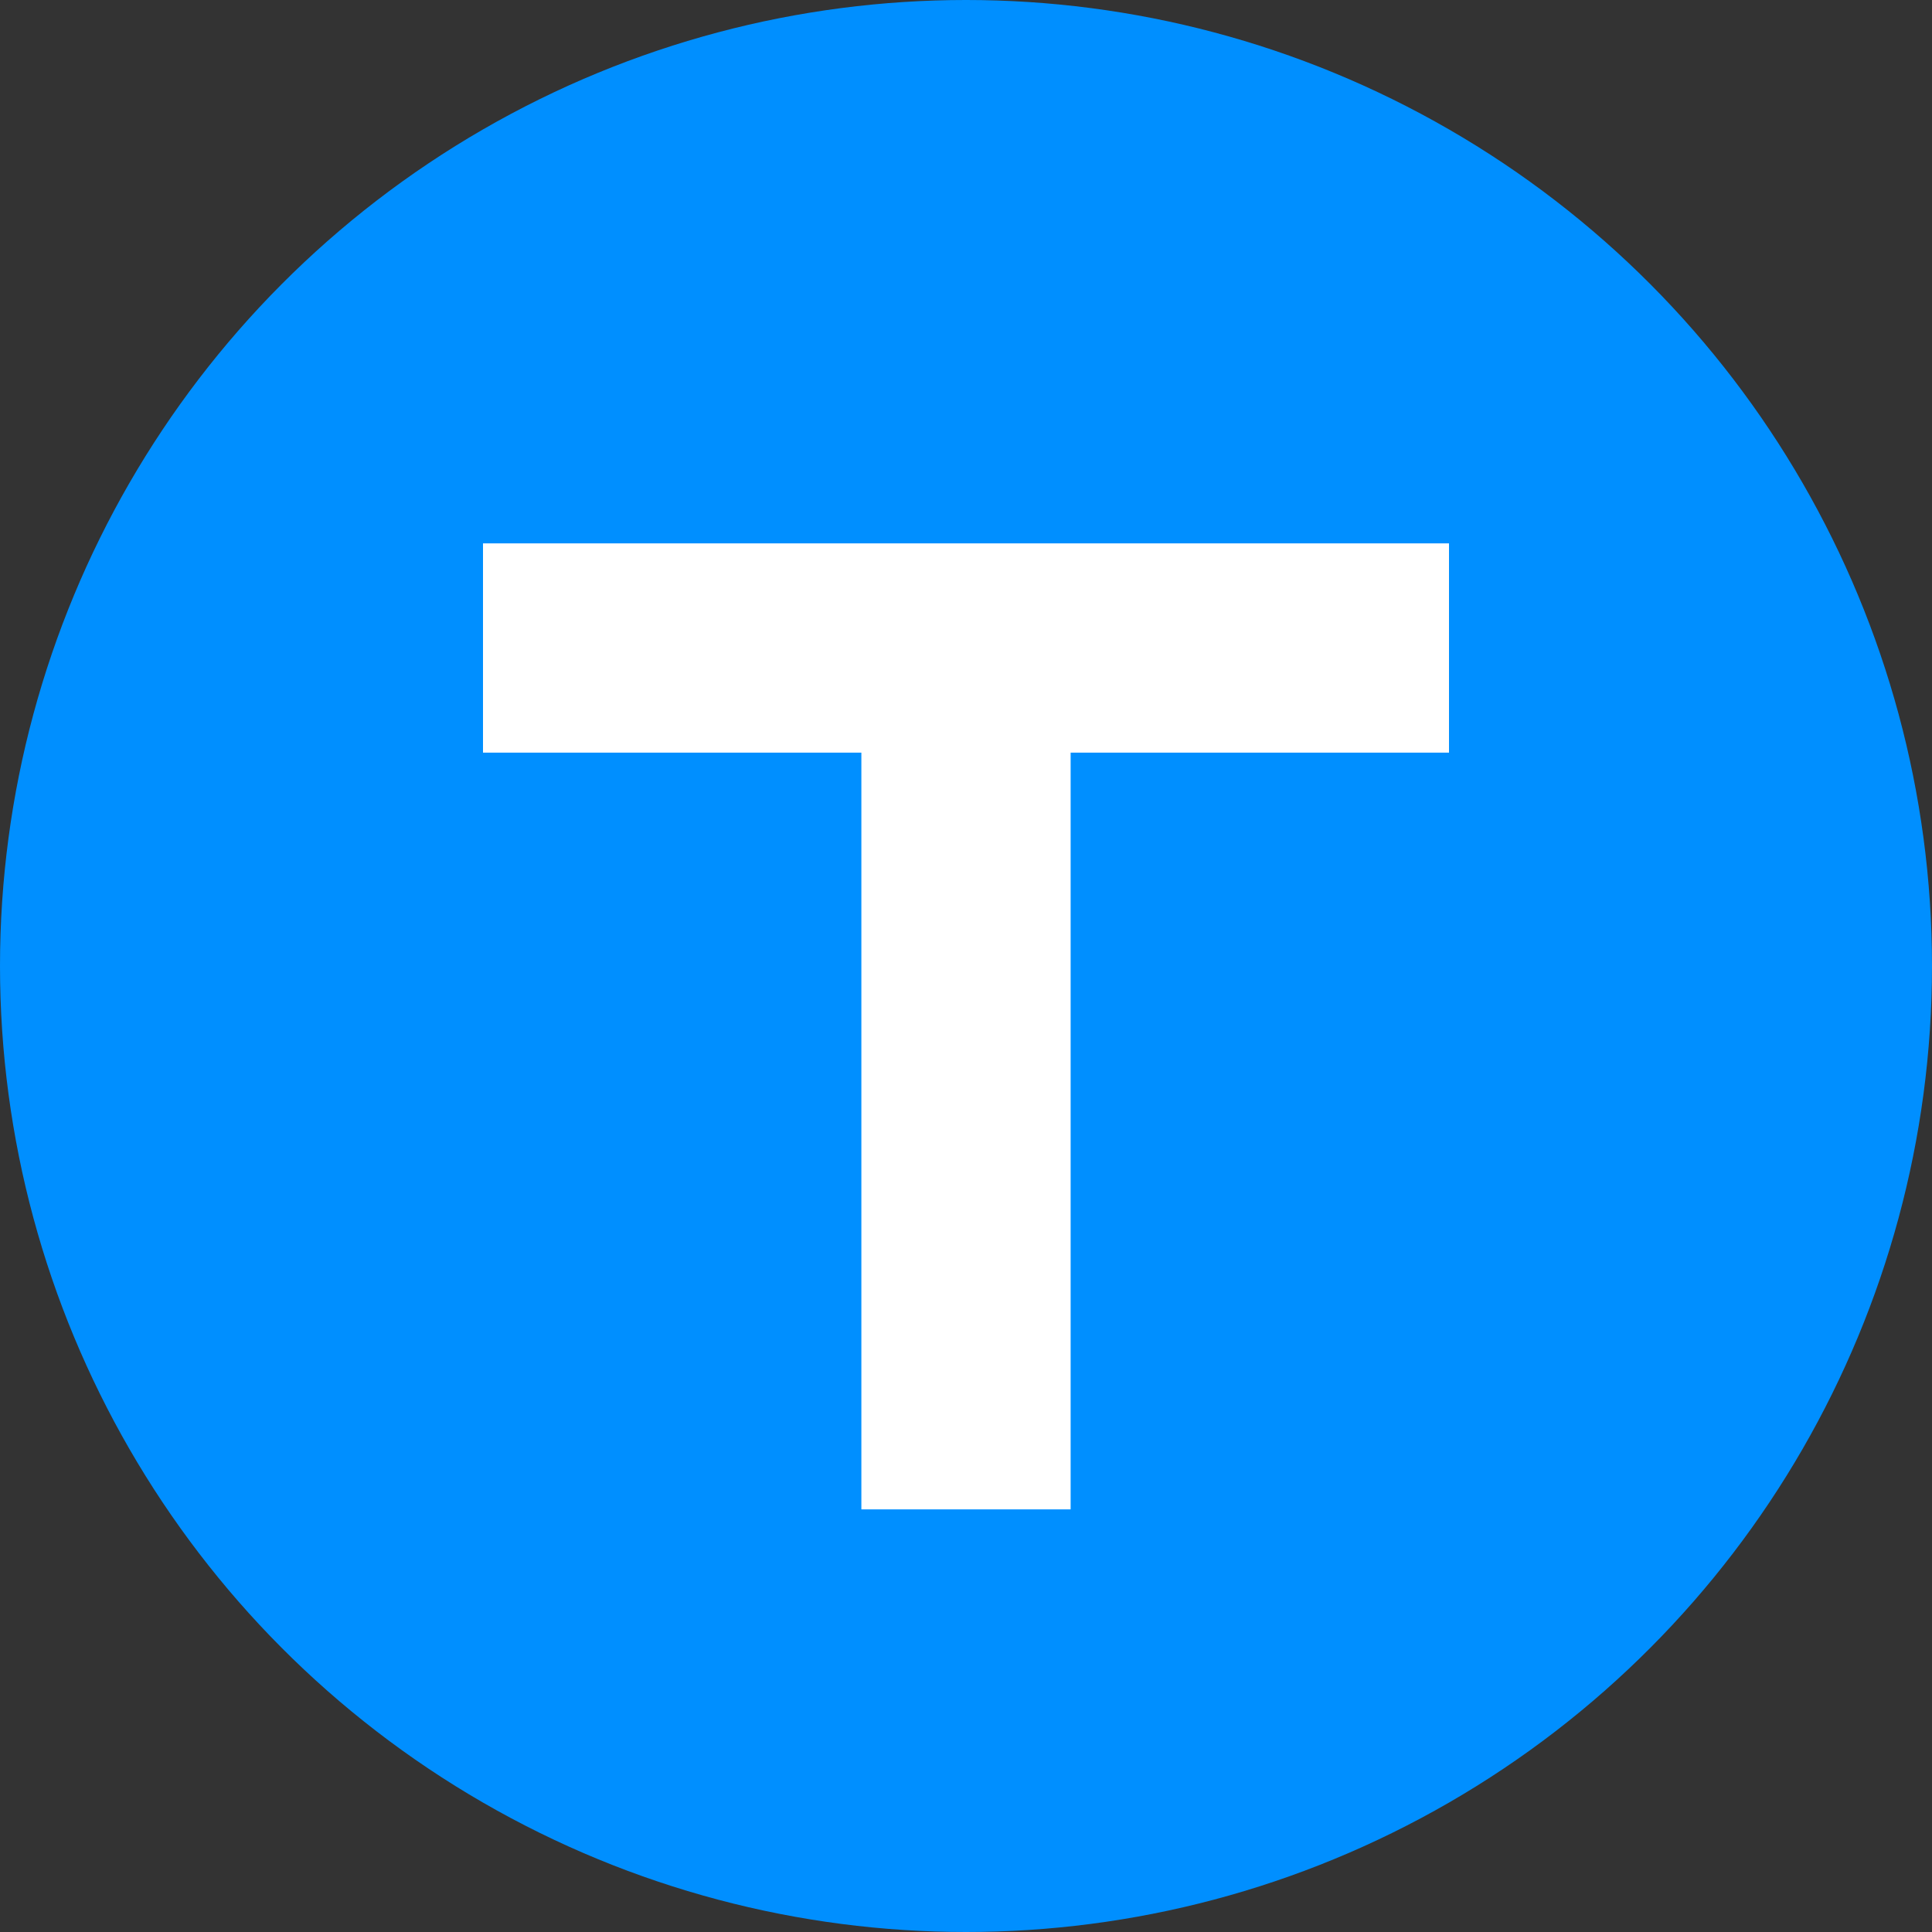 <?xml version="1.0" encoding="UTF-8"?> <svg xmlns="http://www.w3.org/2000/svg" width="32" height="32" viewBox="0 0 32 32" fill="none"><rect x="0" y="0" width="32" height="32" fill="#333333" stroke="none"/> <g clip-path="url(#clip0_134_260)"> <circle cx="16" cy="16" r="16" fill="#008FFF"></circle> <path d="M24 9V12.466H17.733V25H14.267V12.466H8V9H24Z" fill="white"></path> </g> <defs> <clipPath id="clip0_134_260"> <rect width="32" height="32" fill="white"></rect> </clipPath> </defs> </svg> 